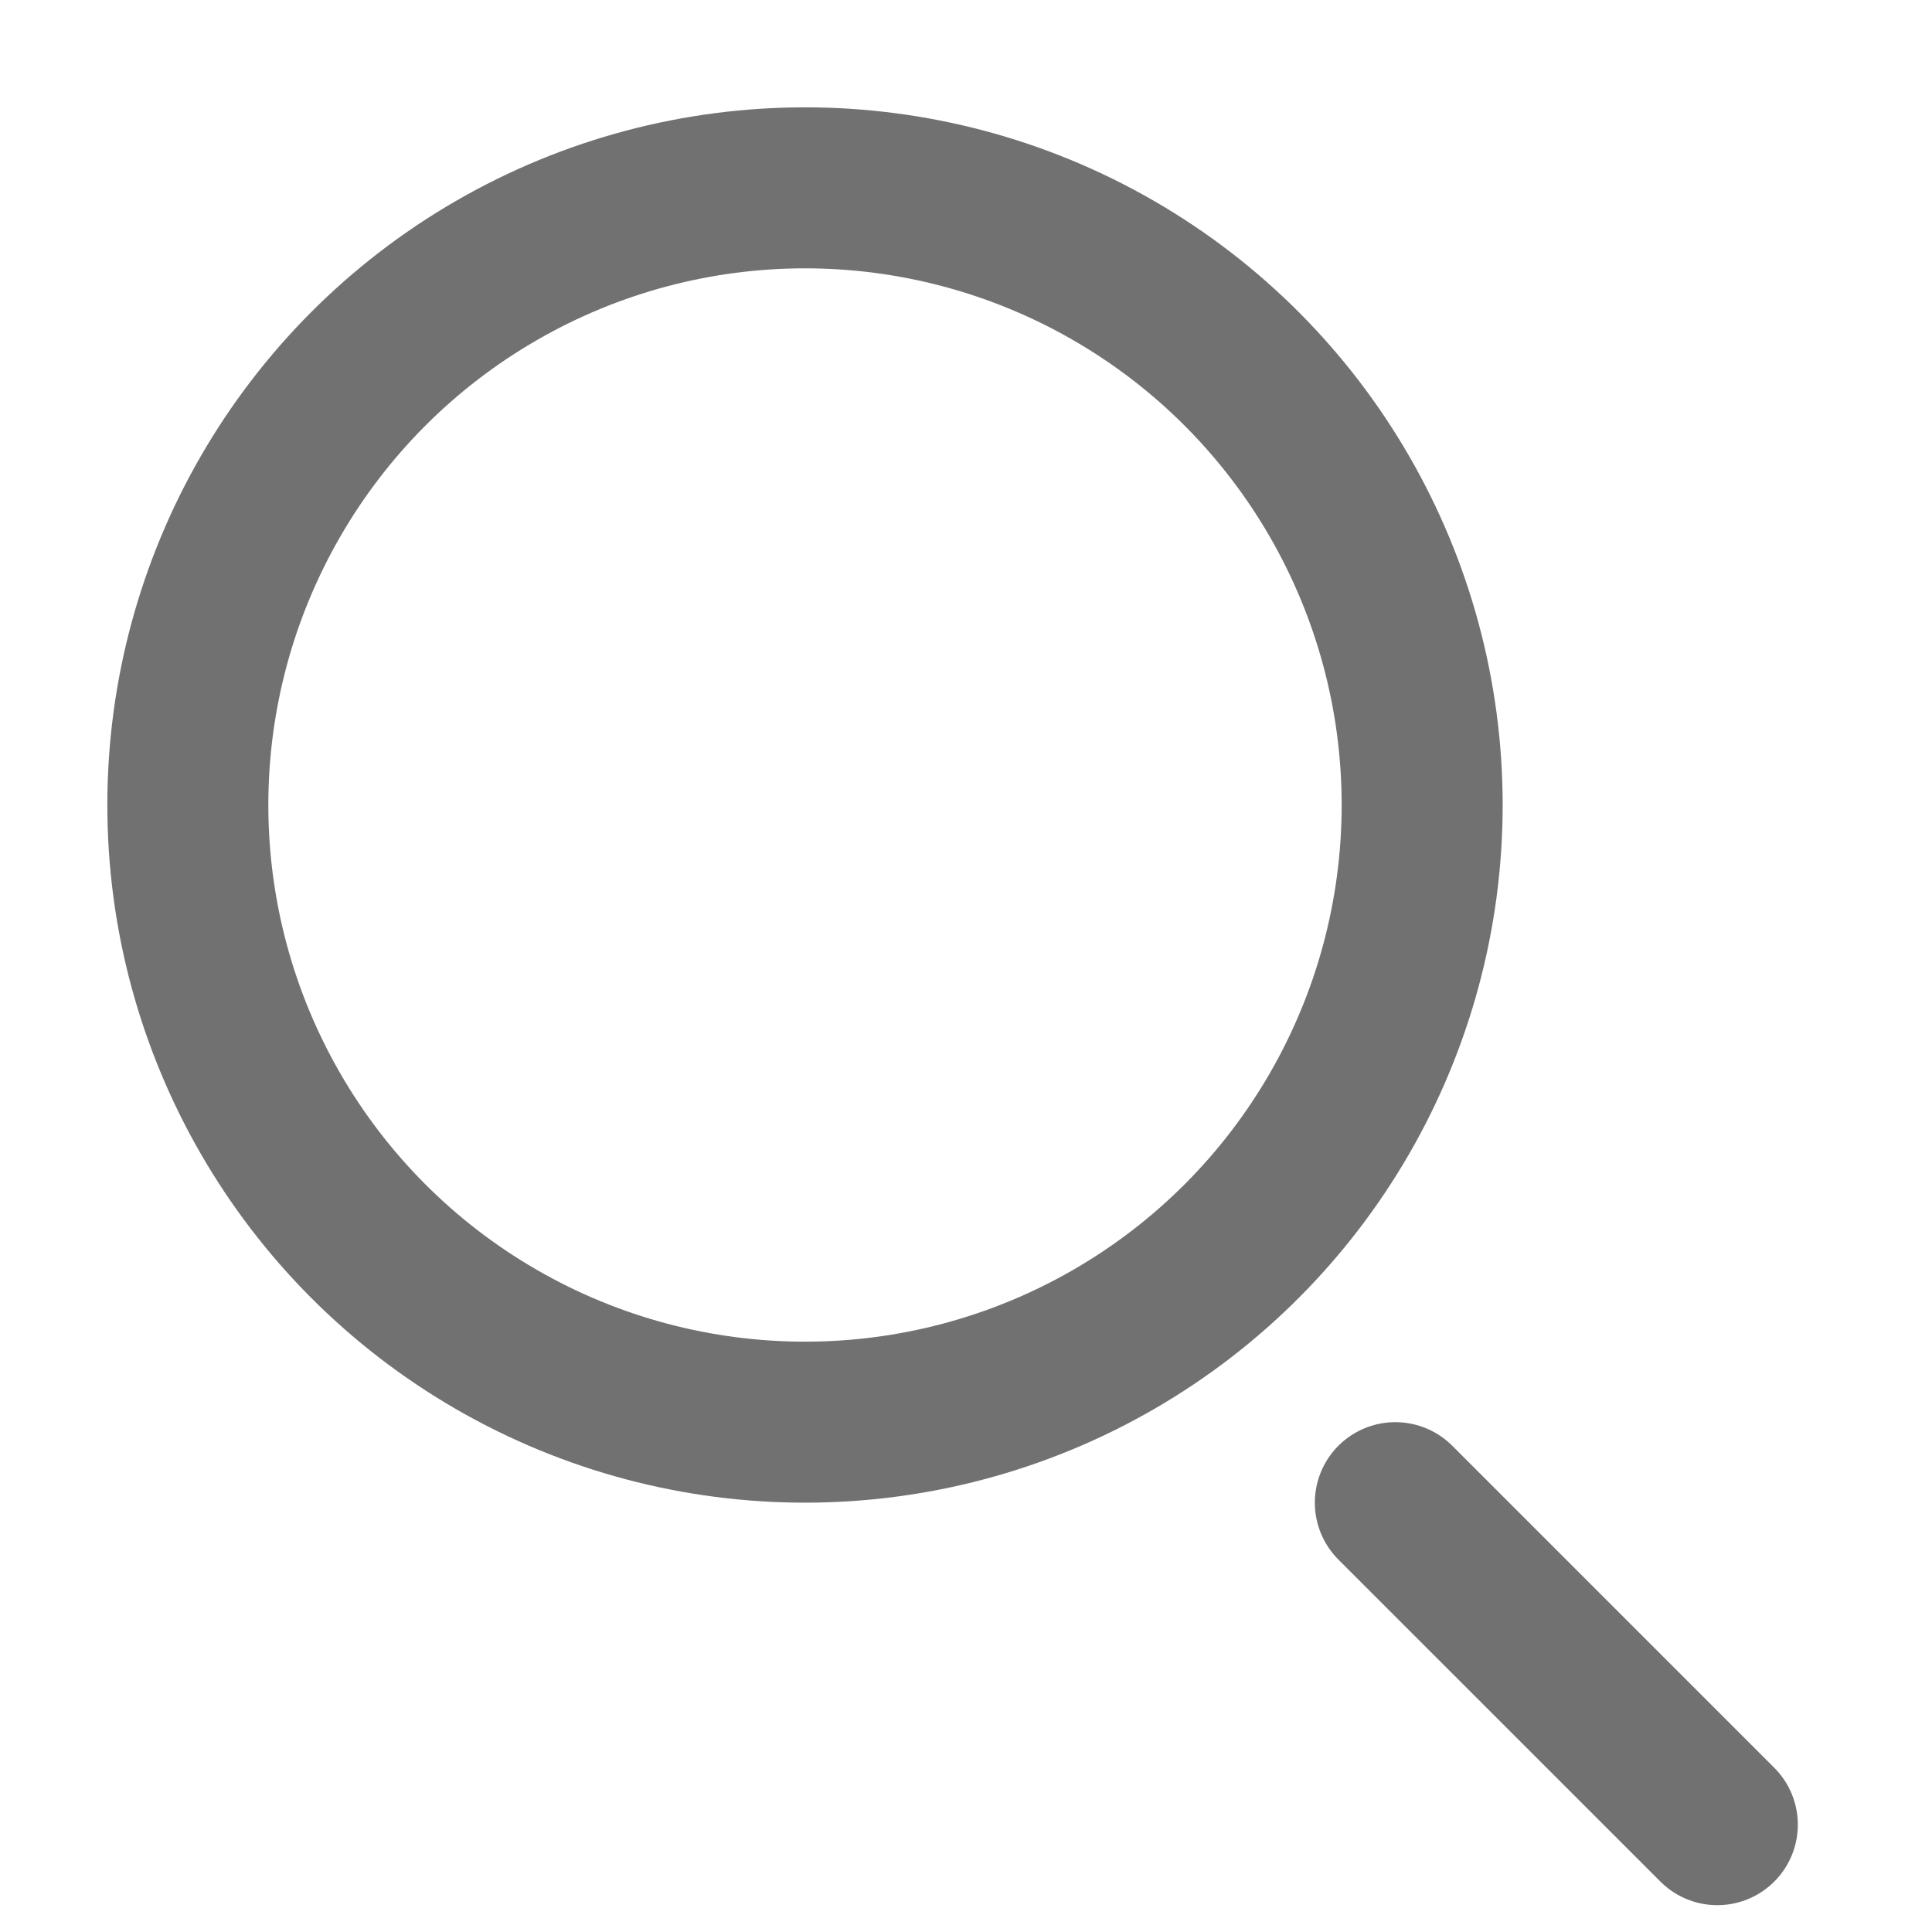 <svg width="18" height="18" viewBox="0 0 18 18" fill="none" xmlns="http://www.w3.org/2000/svg">
<circle cx="7.5" cy="7.5" r="5.75" stroke="#717171" stroke-width="1.5"/>
<path d="M13 14L16 17" stroke="#717171" stroke-width="1.5" stroke-linecap="round"/>
</svg>
